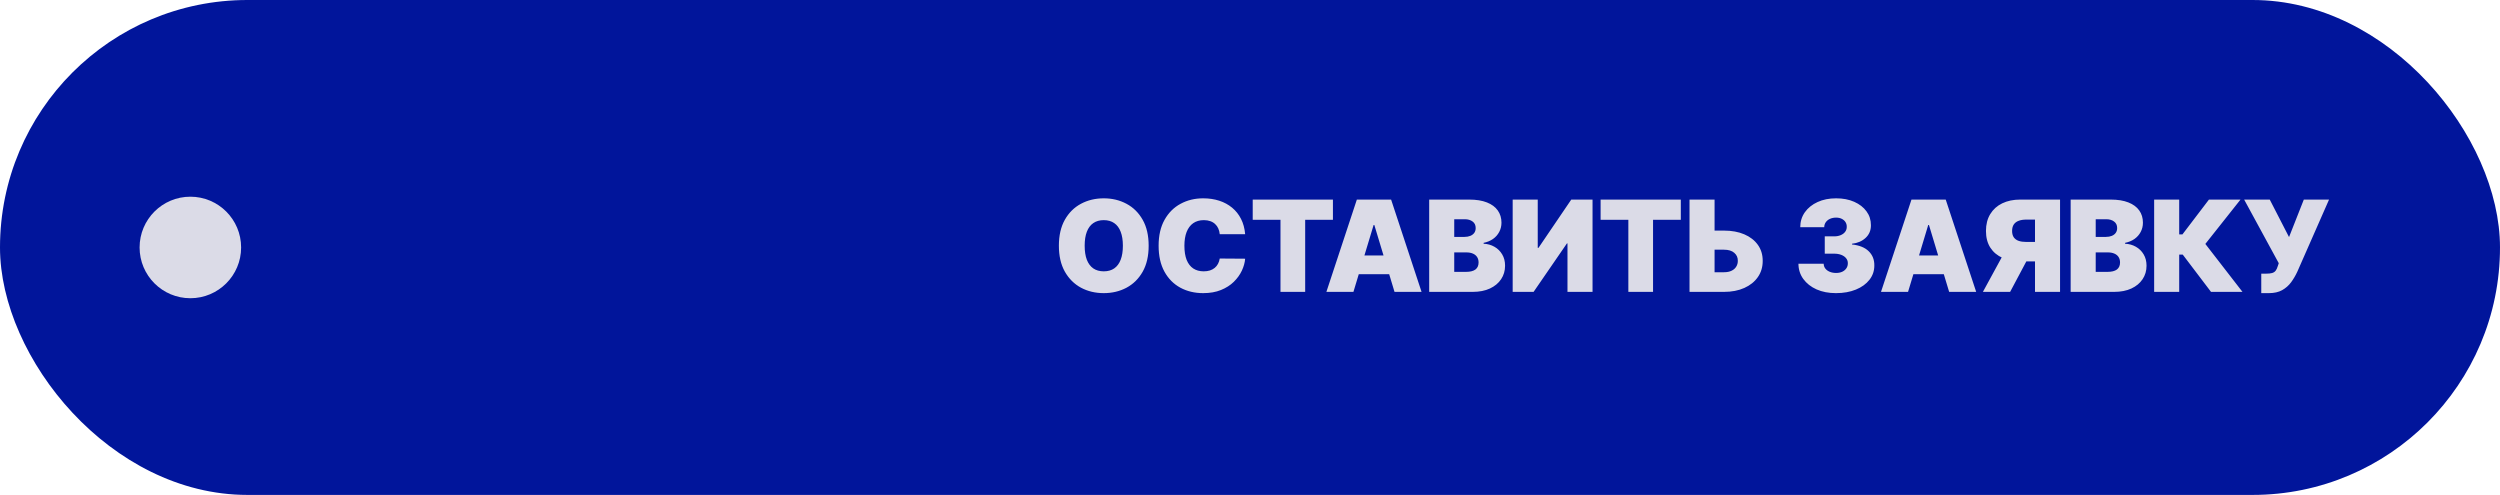 <?xml version="1.0" encoding="UTF-8"?> <svg xmlns="http://www.w3.org/2000/svg" width="197" height="39" viewBox="0 0 197 39" fill="none"><rect width="197" height="39" rx="19.5" fill="#01159B"></rect><circle cx="15" cy="19.5" r="4" fill="#DBDBE7"></circle><path d="M90.514 19.364C90.514 20.173 90.357 20.856 90.042 21.413C89.727 21.967 89.302 22.387 88.767 22.673C88.232 22.957 87.635 23.099 86.977 23.099C86.314 23.099 85.715 22.956 85.18 22.67C84.648 22.381 84.224 21.959 83.909 21.405C83.597 20.849 83.44 20.169 83.44 19.364C83.44 18.554 83.597 17.872 83.909 17.318C84.224 16.762 84.648 16.342 85.18 16.058C85.715 15.771 86.314 15.628 86.977 15.628C87.635 15.628 88.232 15.771 88.767 16.058C89.302 16.342 89.727 16.762 90.042 17.318C90.357 17.872 90.514 18.554 90.514 19.364ZM88.483 19.364C88.483 18.928 88.425 18.561 88.309 18.263C88.195 17.962 88.026 17.735 87.801 17.581C87.579 17.425 87.304 17.347 86.977 17.347C86.651 17.347 86.375 17.425 86.15 17.581C85.927 17.735 85.758 17.962 85.642 18.263C85.528 18.561 85.472 18.928 85.472 19.364C85.472 19.799 85.528 20.167 85.642 20.468C85.758 20.766 85.927 20.994 86.15 21.15C86.375 21.304 86.651 21.381 86.977 21.381C87.304 21.381 87.579 21.304 87.801 21.15C88.026 20.994 88.195 20.766 88.309 20.468C88.425 20.167 88.483 19.799 88.483 19.364ZM98.118 18.454H96.115C96.1 18.289 96.063 18.139 96.001 18.004C95.942 17.869 95.859 17.753 95.752 17.655C95.648 17.556 95.522 17.48 95.373 17.428C95.223 17.374 95.054 17.347 94.865 17.347C94.533 17.347 94.253 17.427 94.023 17.588C93.796 17.749 93.623 17.98 93.505 18.28C93.389 18.581 93.331 18.942 93.331 19.364C93.331 19.809 93.39 20.182 93.508 20.482C93.629 20.78 93.803 21.005 94.03 21.157C94.257 21.306 94.531 21.381 94.85 21.381C95.033 21.381 95.196 21.358 95.341 21.313C95.485 21.266 95.61 21.198 95.717 21.111C95.823 21.023 95.91 20.918 95.976 20.795C96.045 20.669 96.091 20.528 96.115 20.372L98.118 20.386C98.094 20.694 98.007 21.008 97.858 21.327C97.709 21.645 97.497 21.938 97.223 22.208C96.95 22.476 96.613 22.691 96.21 22.854C95.808 23.018 95.341 23.099 94.808 23.099C94.14 23.099 93.541 22.956 93.011 22.67C92.483 22.383 92.065 21.962 91.757 21.405C91.452 20.849 91.299 20.169 91.299 19.364C91.299 18.554 91.456 17.872 91.768 17.318C92.081 16.762 92.502 16.342 93.032 16.058C93.563 15.771 94.154 15.628 94.808 15.628C95.267 15.628 95.69 15.691 96.076 15.816C96.462 15.941 96.8 16.125 97.091 16.366C97.382 16.606 97.617 16.9 97.794 17.251C97.972 17.601 98.08 18.002 98.118 18.454ZM98.714 17.318V15.727H105.035V17.318H102.848V23H100.902V17.318H98.714ZM106.65 23H104.519L106.92 15.727H109.619L112.019 23H109.888L108.297 17.73H108.241L106.65 23ZM106.252 20.131H110.258V21.608H106.252V20.131ZM112.62 23V15.727H115.773C116.327 15.727 116.792 15.802 117.169 15.951C117.547 16.1 117.833 16.311 118.024 16.583C118.218 16.855 118.316 17.176 118.316 17.546C118.316 17.813 118.256 18.057 118.138 18.277C118.022 18.497 117.859 18.682 117.648 18.831C117.437 18.978 117.191 19.079 116.909 19.136V19.207C117.222 19.219 117.506 19.299 117.762 19.445C118.017 19.59 118.221 19.79 118.372 20.046C118.524 20.299 118.6 20.597 118.6 20.94C118.6 21.338 118.495 21.692 118.287 22.002C118.081 22.312 117.788 22.556 117.406 22.734C117.025 22.911 116.571 23 116.043 23H112.62ZM114.594 21.423H115.517C115.849 21.423 116.097 21.362 116.263 21.239C116.429 21.113 116.512 20.928 116.512 20.685C116.512 20.514 116.473 20.37 116.394 20.251C116.316 20.133 116.205 20.043 116.061 19.982C115.919 19.92 115.747 19.889 115.546 19.889H114.594V21.423ZM114.594 18.668H115.404C115.576 18.668 115.729 18.64 115.862 18.586C115.994 18.532 116.097 18.453 116.171 18.352C116.246 18.247 116.284 18.121 116.284 17.972C116.284 17.747 116.204 17.575 116.043 17.457C115.882 17.336 115.678 17.276 115.432 17.276H114.594V18.668ZM119.199 15.727H121.174V19.534H121.23L123.816 15.727H125.492V23H123.517V19.179H123.475L120.847 23H119.199V15.727ZM126.127 17.318V15.727H132.448V17.318H130.26V23H128.314V17.318H126.127ZM134.341 18.171H135.847C136.46 18.171 136.995 18.269 137.452 18.465C137.911 18.662 138.267 18.939 138.521 19.296C138.776 19.654 138.903 20.074 138.901 20.557C138.903 21.04 138.776 21.465 138.521 21.832C138.267 22.199 137.911 22.485 137.452 22.691C136.995 22.897 136.46 23 135.847 23H133.134V15.727H135.108V21.452H135.847C136.086 21.452 136.286 21.413 136.447 21.334C136.61 21.256 136.733 21.149 136.816 21.011C136.901 20.874 136.943 20.718 136.94 20.543C136.943 20.294 136.85 20.088 136.663 19.925C136.476 19.759 136.204 19.676 135.847 19.676H134.341V18.171ZM144.672 23.099C144.099 23.099 143.59 23.001 143.145 22.805C142.702 22.606 142.354 22.332 142.101 21.984C141.848 21.636 141.72 21.236 141.717 20.784H143.706C143.708 20.924 143.751 21.049 143.834 21.16C143.919 21.269 144.035 21.355 144.182 21.416C144.329 21.478 144.497 21.509 144.686 21.509C144.868 21.509 145.029 21.477 145.169 21.413C145.309 21.346 145.418 21.255 145.496 21.139C145.574 21.023 145.612 20.891 145.609 20.741C145.612 20.595 145.567 20.465 145.474 20.351C145.385 20.237 145.258 20.148 145.094 20.084C144.931 20.021 144.743 19.989 144.53 19.989H143.791V18.625H144.53C144.726 18.625 144.899 18.593 145.048 18.529C145.2 18.465 145.317 18.376 145.4 18.263C145.485 18.149 145.527 18.019 145.524 17.872C145.527 17.73 145.492 17.605 145.421 17.496C145.35 17.387 145.251 17.302 145.123 17.24C144.997 17.178 144.852 17.148 144.686 17.148C144.506 17.148 144.345 17.18 144.203 17.244C144.063 17.308 143.953 17.396 143.873 17.51C143.792 17.624 143.751 17.754 143.749 17.901H141.859C141.862 17.456 141.984 17.062 142.225 16.722C142.469 16.381 142.803 16.113 143.227 15.919C143.65 15.725 144.137 15.628 144.686 15.628C145.224 15.628 145.698 15.719 146.11 15.901C146.524 16.084 146.848 16.334 147.08 16.654C147.314 16.971 147.43 17.335 147.428 17.744C147.432 18.151 147.293 18.485 147.009 18.746C146.727 19.006 146.369 19.16 145.936 19.207V19.264C146.523 19.328 146.965 19.508 147.261 19.804C147.557 20.098 147.702 20.467 147.697 20.912C147.7 21.338 147.572 21.716 147.314 22.045C147.058 22.374 146.702 22.632 146.245 22.819C145.791 23.006 145.266 23.099 144.672 23.099ZM150.354 23H148.223L150.624 15.727H153.323L155.723 23H153.593L152.002 17.73H151.945L150.354 23ZM149.956 20.131H153.962V21.608H149.956V20.131ZM162.332 23H160.358V17.304H159.662C159.432 17.304 159.235 17.336 159.069 17.4C158.903 17.461 158.775 17.558 158.685 17.691C158.598 17.821 158.554 17.991 158.554 18.199C158.554 18.405 158.598 18.572 158.685 18.7C158.775 18.827 158.903 18.921 159.069 18.98C159.235 19.037 159.432 19.065 159.662 19.065H161.139V20.599H159.264C158.713 20.599 158.228 20.508 157.812 20.326C157.395 20.144 157.071 19.874 156.839 19.516C156.609 19.159 156.494 18.72 156.494 18.199C156.494 17.683 156.607 17.24 156.832 16.871C157.057 16.501 157.371 16.218 157.776 16.022C158.183 15.825 158.656 15.727 159.193 15.727H162.332V23ZM158.071 19.662H160.173L158.398 23H156.253L158.071 19.662ZM163.167 23V15.727H166.321C166.875 15.727 167.34 15.802 167.716 15.951C168.095 16.1 168.38 16.311 168.572 16.583C168.766 16.855 168.863 17.176 168.863 17.546C168.863 17.813 168.804 18.057 168.686 18.277C168.57 18.497 168.406 18.682 168.196 18.831C167.985 18.978 167.739 19.079 167.457 19.136V19.207C167.769 19.219 168.054 19.299 168.309 19.445C168.565 19.59 168.769 19.79 168.92 20.046C169.072 20.299 169.147 20.597 169.147 20.94C169.147 21.338 169.043 21.692 168.835 22.002C168.629 22.312 168.335 22.556 167.954 22.734C167.573 22.911 167.118 23 166.59 23H163.167ZM165.142 21.423H166.065C166.396 21.423 166.645 21.362 166.811 21.239C166.976 21.113 167.059 20.928 167.059 20.685C167.059 20.514 167.02 20.37 166.942 20.251C166.864 20.133 166.753 20.043 166.608 19.982C166.466 19.92 166.295 19.889 166.093 19.889H165.142V21.423ZM165.142 18.668H165.951C166.124 18.668 166.277 18.64 166.409 18.586C166.542 18.532 166.645 18.453 166.718 18.352C166.794 18.247 166.832 18.121 166.832 17.972C166.832 17.747 166.751 17.575 166.59 17.457C166.43 17.336 166.226 17.276 165.98 17.276H165.142V18.668ZM174.228 23L171.998 20.06H171.721V23H169.747V15.727H171.721V18.469H171.977L174.065 15.727H176.551L173.781 19.222L176.707 23H174.228ZM178.188 23.099V21.565H178.543C178.752 21.565 178.916 21.549 179.037 21.516C179.16 21.48 179.255 21.419 179.321 21.331C179.39 21.241 179.448 21.116 179.495 20.954L179.566 20.741L176.839 15.727H178.856L180.376 18.682L181.541 15.727H183.529L181.029 21.409C180.892 21.707 180.728 21.986 180.539 22.244C180.35 22.499 180.114 22.706 179.832 22.865C179.551 23.021 179.202 23.099 178.785 23.099H178.188Z" fill="#DBDBE7"></path></svg> 